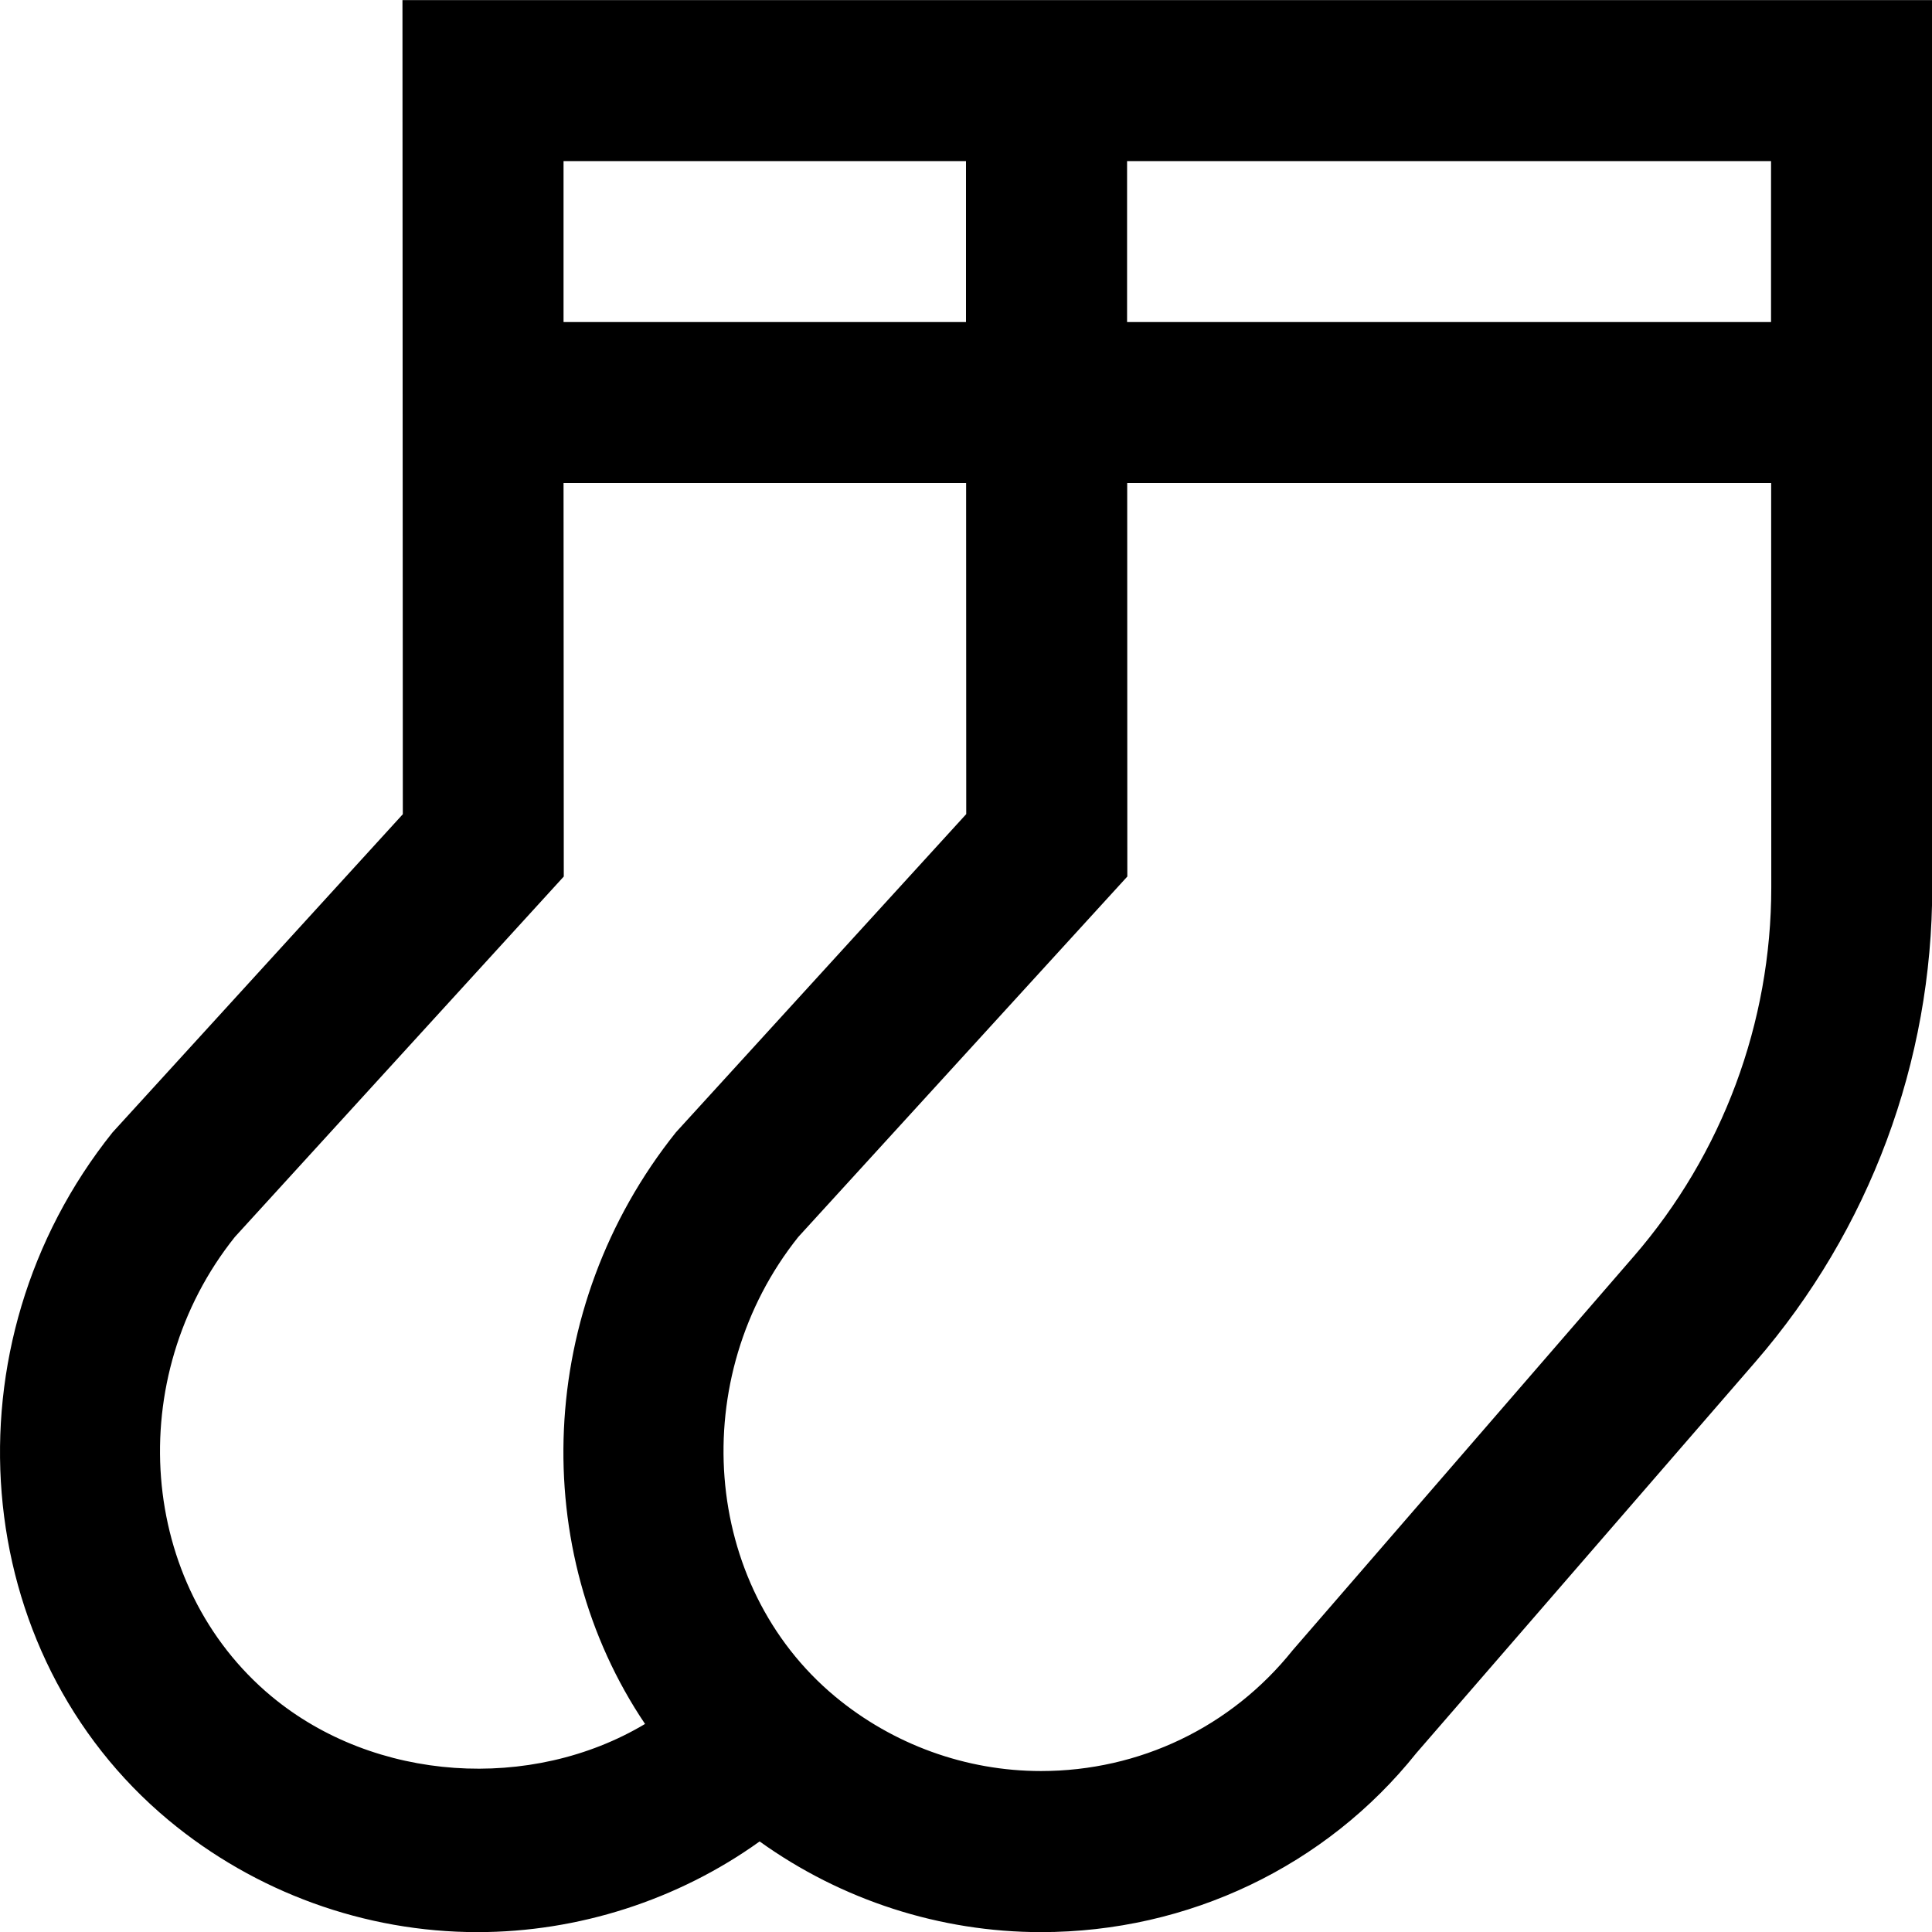 <svg width="16" height="16" viewBox="0 0 16 16" fill="none" xmlns="http://www.w3.org/2000/svg">
<g clip-path="url(#clip0_6077_3276)">
<path d="M16 0.001H3.333L3.336 6.743L0.932 9.378C-0.474 11.135 -0.265 13.691 1.396 15.074C2.114 15.671 3.022 16.001 3.954 16.001C4.789 16.001 5.615 15.735 6.291 15.25C6.968 15.736 7.785 16.001 8.621 16.001C9.844 16.001 10.983 15.453 11.729 14.519L14.537 11.279C15.483 10.187 16.003 8.791 16.002 7.347L16 0V0.001ZM14.667 1.334V2.667H9.334V1.334H14.667ZM8 1.334V2.667H4.667V1.334H8ZM2.249 14.049C1.141 13.127 1.017 11.405 1.945 10.244L4.669 7.259L4.667 4H8.001L8.002 6.742L5.598 9.377C4.431 10.836 4.376 12.845 5.342 14.277C4.401 14.839 3.105 14.761 2.248 14.048L2.249 14.049ZM13.529 10.406L10.705 13.667C10.196 14.303 9.437 14.667 8.621 14.667C8 14.667 7.395 14.448 6.915 14.049C5.808 13.127 5.684 11.405 6.611 10.244L9.336 7.259L9.335 4H14.668L14.669 7.347C14.669 8.471 14.265 9.556 13.53 10.405L13.529 10.406Z" fill="black"/>
</g>
<defs>
<clipPath id="clip0_6077_3276">
<rect width="16" height="16" fill="white"/>
</clipPath>
</defs>
</svg>
